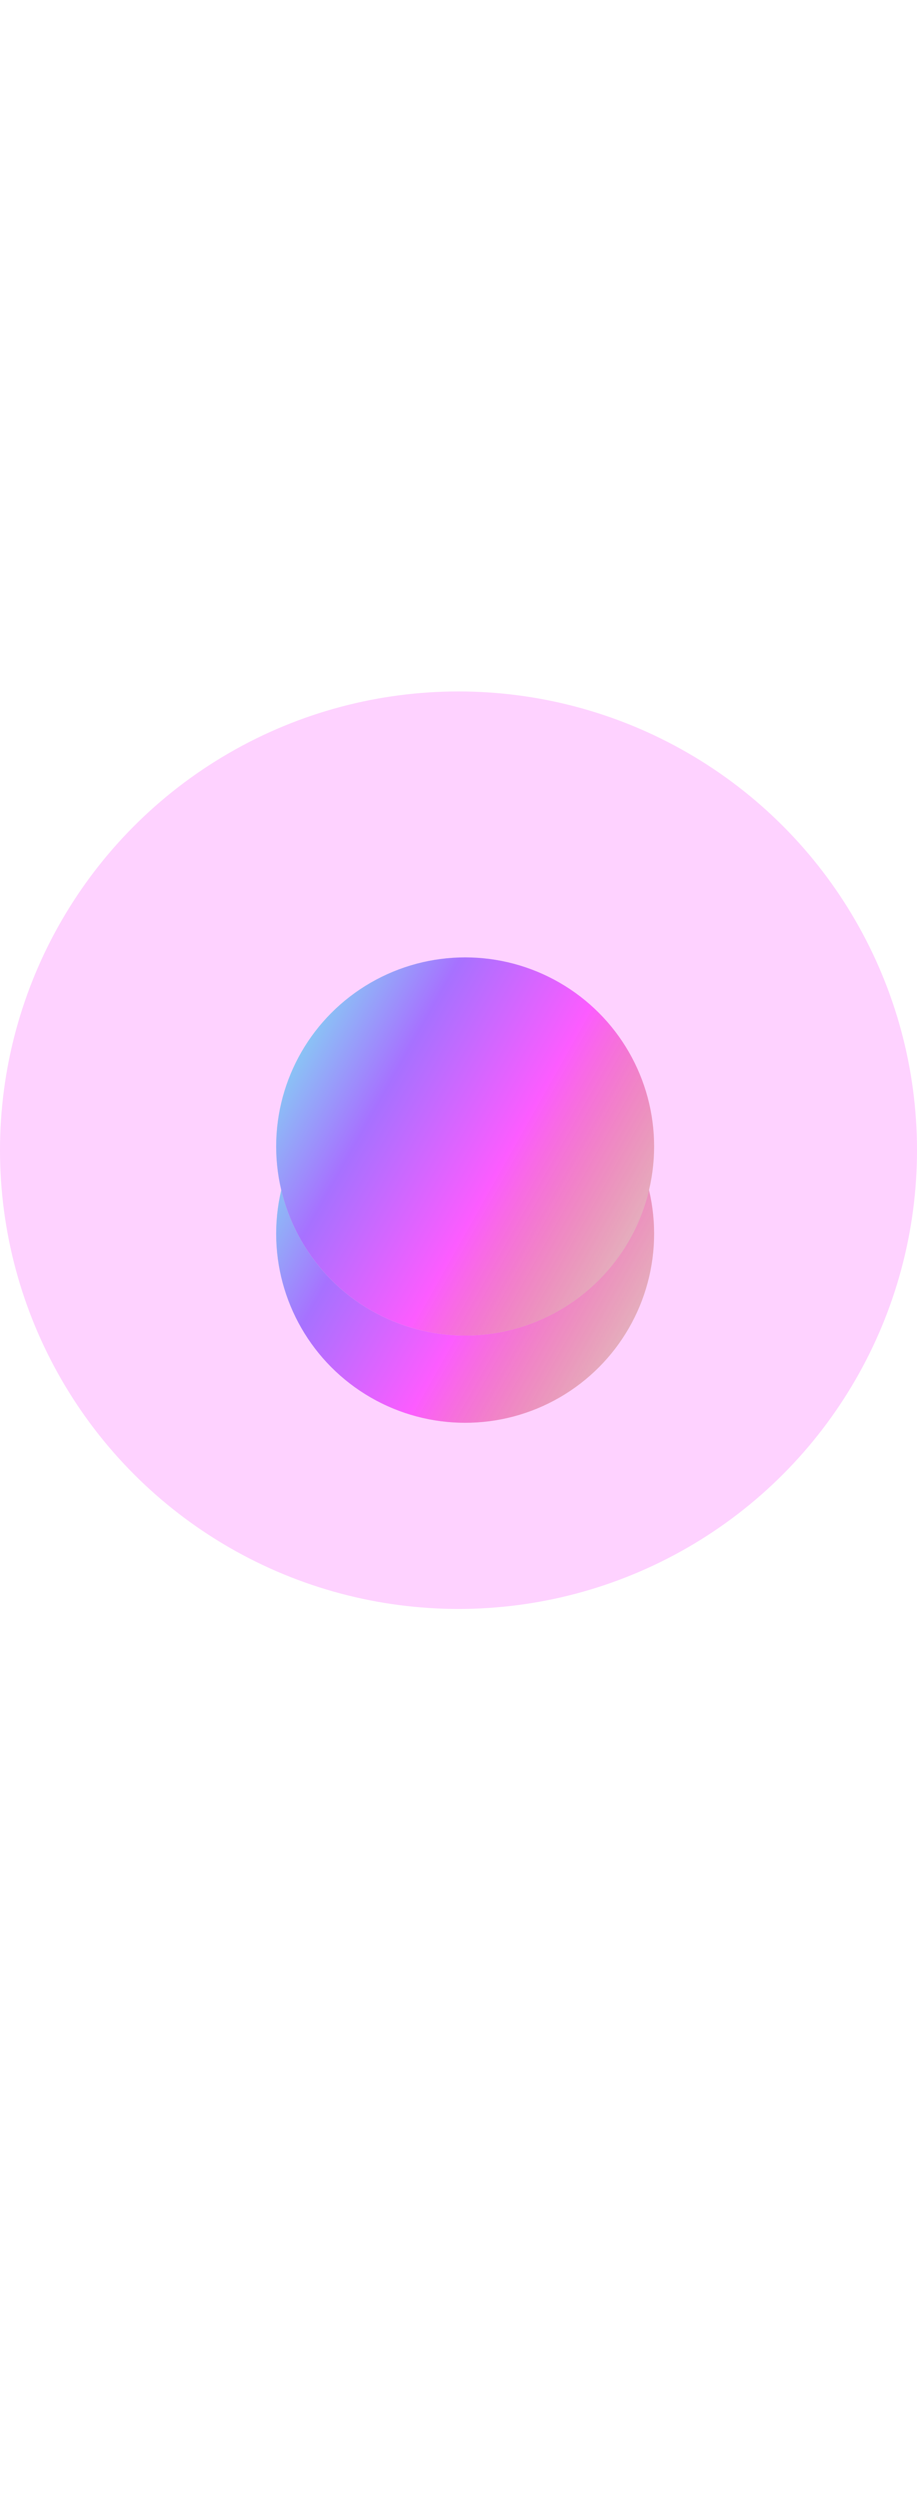 <?xml version="1.0" encoding="UTF-8"?> <svg xmlns="http://www.w3.org/2000/svg" width="69" height="188" viewBox="0 0 69 188" fill="none"> <path opacity="0.1" d="M35 188L35 -5.48363e-06" stroke="white" stroke-width="3" stroke-dasharray="6 6"></path> <circle opacity="0.2" cx="34.5" cy="86.5" r="34.5" fill="#FB1FFF"></circle> <g filter="url(#filter0_f_336_18361)"> <circle cx="35" cy="92.781" r="14.219" fill="#D9D9D9"></circle> <circle cx="35" cy="92.781" r="14.219" fill="url(#paint0_linear_336_18361)"></circle> </g> <circle cx="35" cy="86.219" r="14.219" fill="#D9D9D9"></circle> <circle cx="35" cy="86.219" r="14.219" fill="url(#paint1_linear_336_18361)"></circle> <defs> <filter id="filter0_f_336_18361" x="8.781" y="66.563" width="52.438" height="52.437" filterUnits="userSpaceOnUse" color-interpolation-filters="sRGB"> <feFlood flood-opacity="0" result="BackgroundImageFix"></feFlood> <feBlend mode="normal" in="SourceGraphic" in2="BackgroundImageFix" result="shape"></feBlend> <feGaussianBlur stdDeviation="6" result="effect1_foregroundBlur_336_18361"></feGaussianBlur> </filter> <linearGradient id="paint0_linear_336_18361" x1="20.781" y1="78.563" x2="54.519" y2="97.611" gradientUnits="userSpaceOnUse"> <stop stop-color="#75FFEE"></stop> <stop offset="0.312" stop-color="#A771FF"></stop> <stop offset="0.578" stop-color="#FC5CFF"></stop> <stop offset="1" stop-color="#FF4747" stop-opacity="0"></stop> </linearGradient> <linearGradient id="paint1_linear_336_18361" x1="20.781" y1="72" x2="54.519" y2="91.048" gradientUnits="userSpaceOnUse"> <stop stop-color="#75FFEE"></stop> <stop offset="0.312" stop-color="#A771FF"></stop> <stop offset="0.578" stop-color="#FC5CFF"></stop> <stop offset="1" stop-color="#FF4747" stop-opacity="0"></stop> </linearGradient> </defs> </svg> 